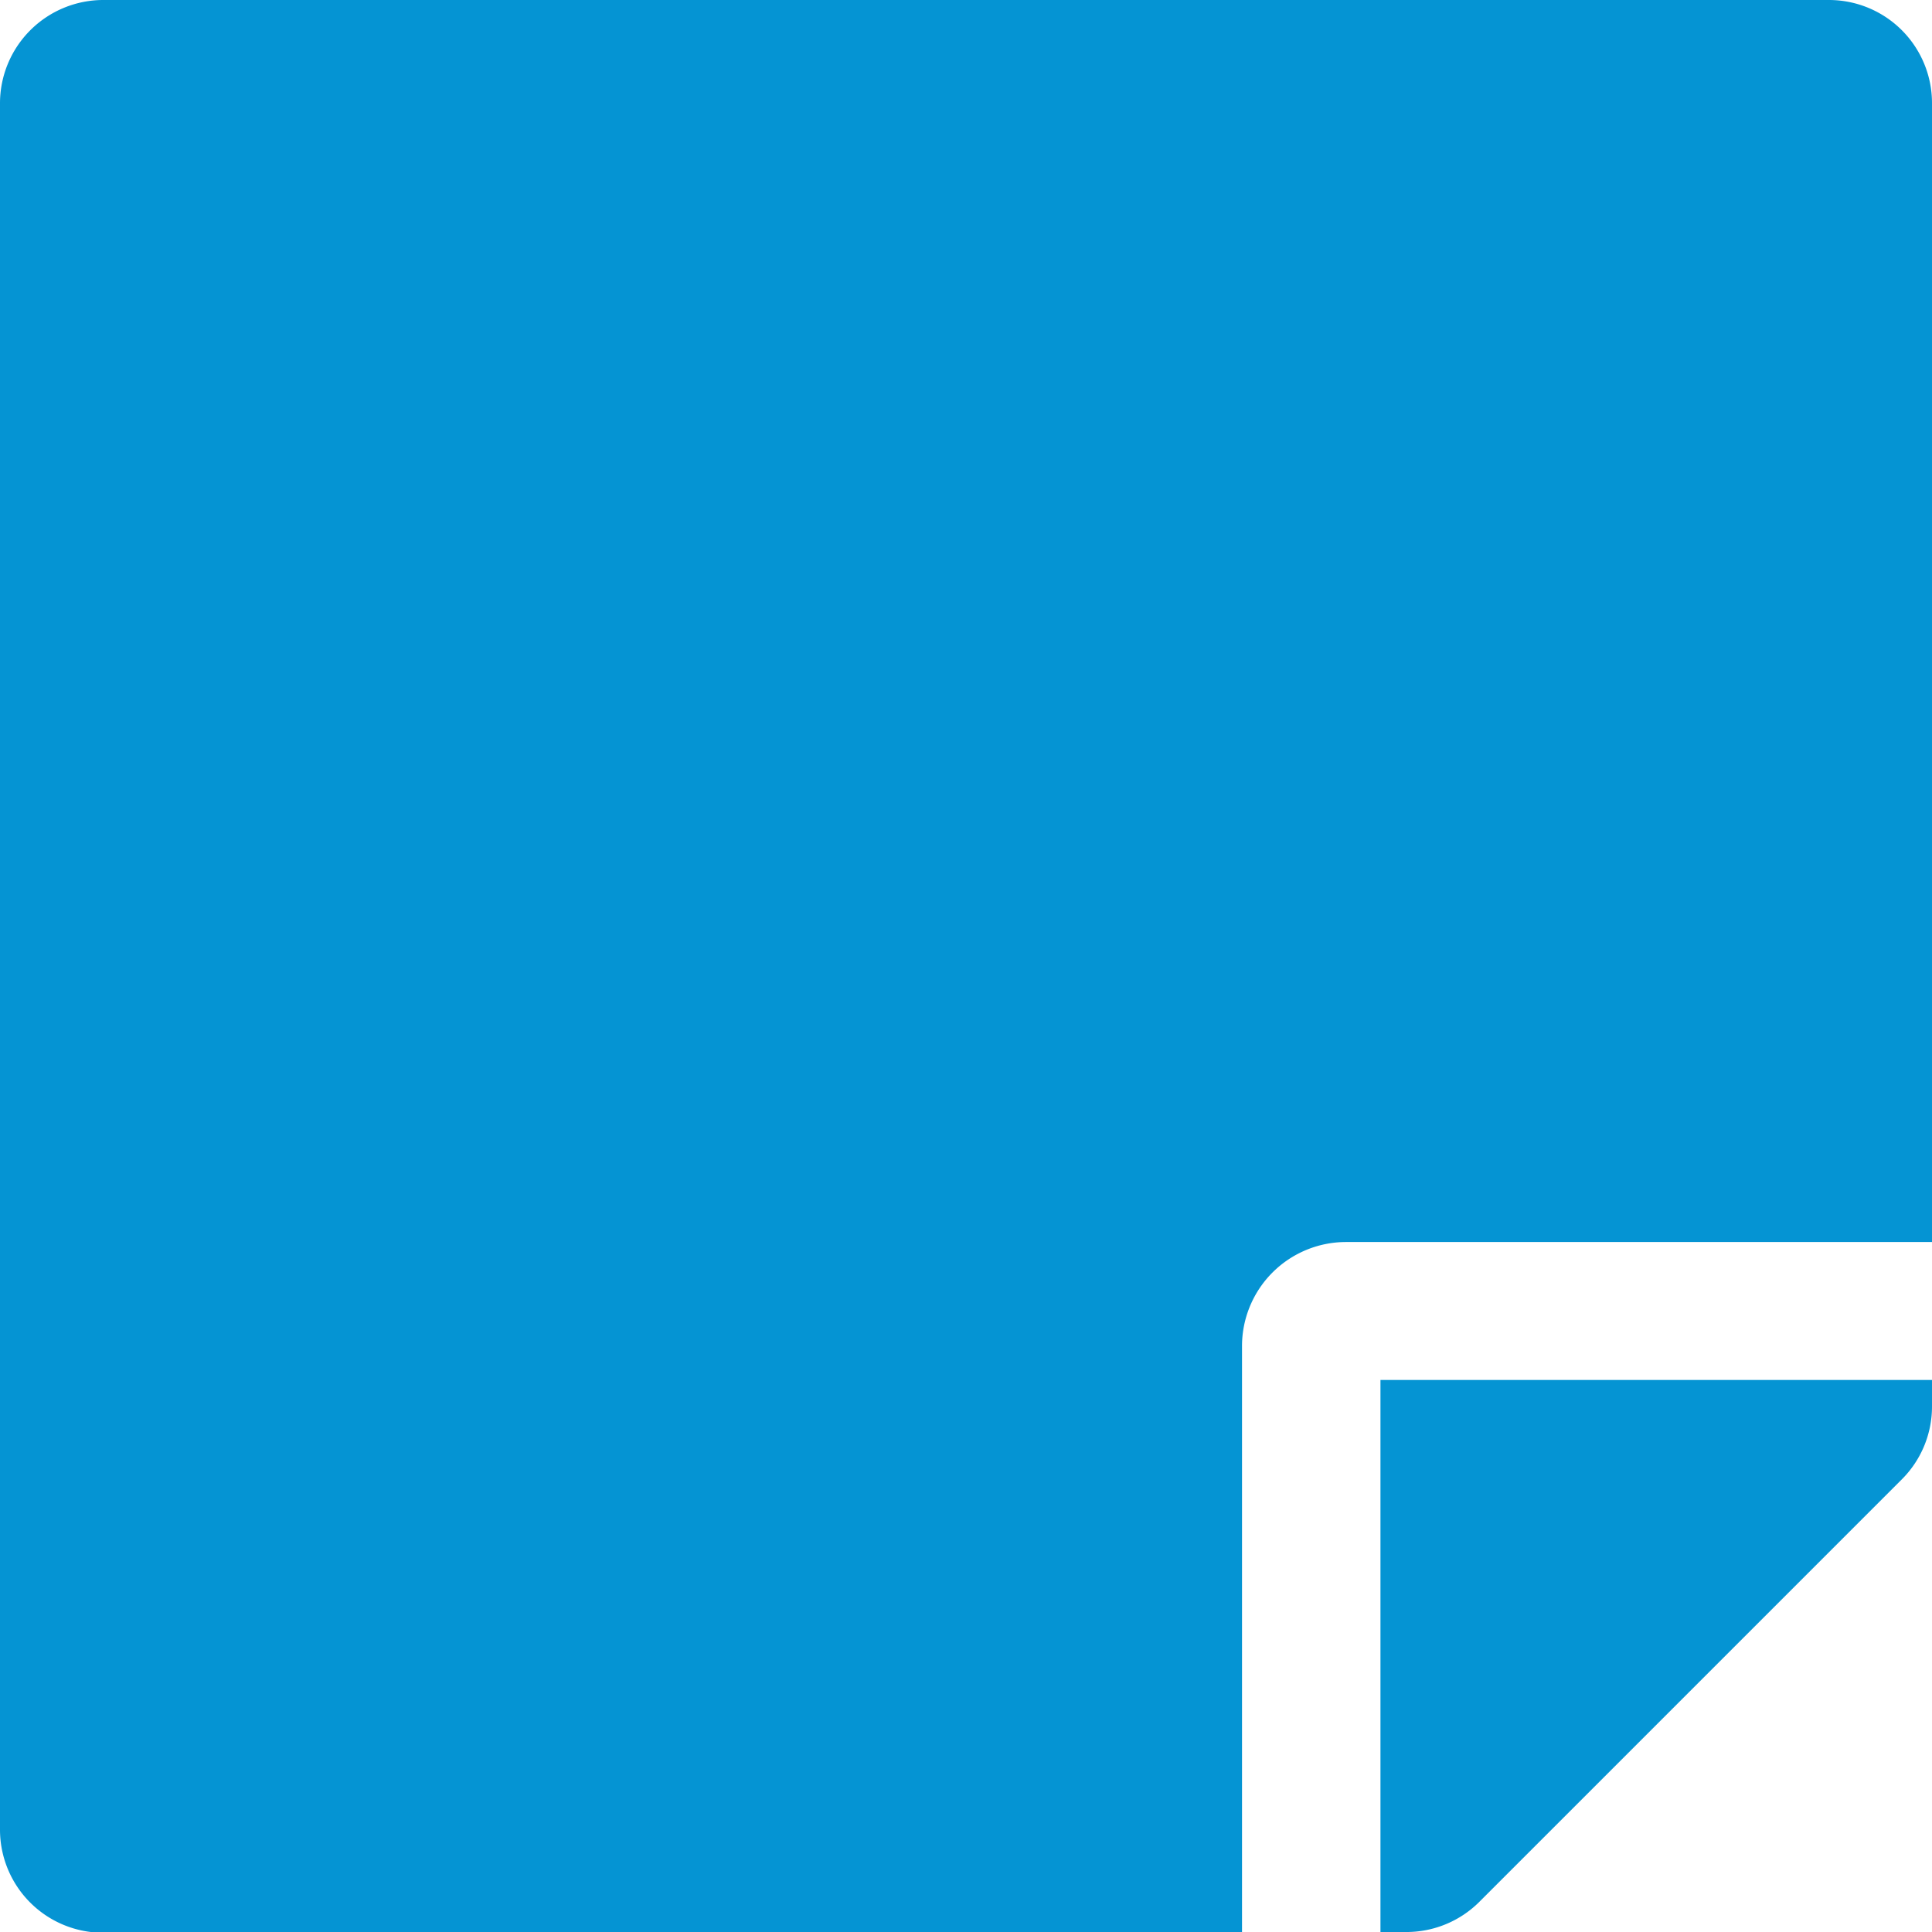 <svg xmlns="http://www.w3.org/2000/svg" viewBox="0 0 78.15 78.15"><defs><style>.cls-1{fill:#0594d3;}</style></defs><title>Requisitos-Legales</title><g id="Capa_2" data-name="Capa 2"><g id="Capa_1-2" data-name="Capa 1"><path class="cls-1" d="M54.43,50.24H78.15V4.19A4.17,4.17,0,0,0,74,0H4.19A4.18,4.18,0,0,0,0,4.19V74a4.17,4.17,0,0,0,4.19,4.18H50.24V54.43A4.21,4.21,0,0,1,54.43,50.24Zm22.5,9.6L59.84,76.93a4.17,4.17,0,0,1-3,1.22h-1V55.82H78.15v1.07A4.16,4.16,0,0,1,76.93,59.84Z"/></g></g></svg>